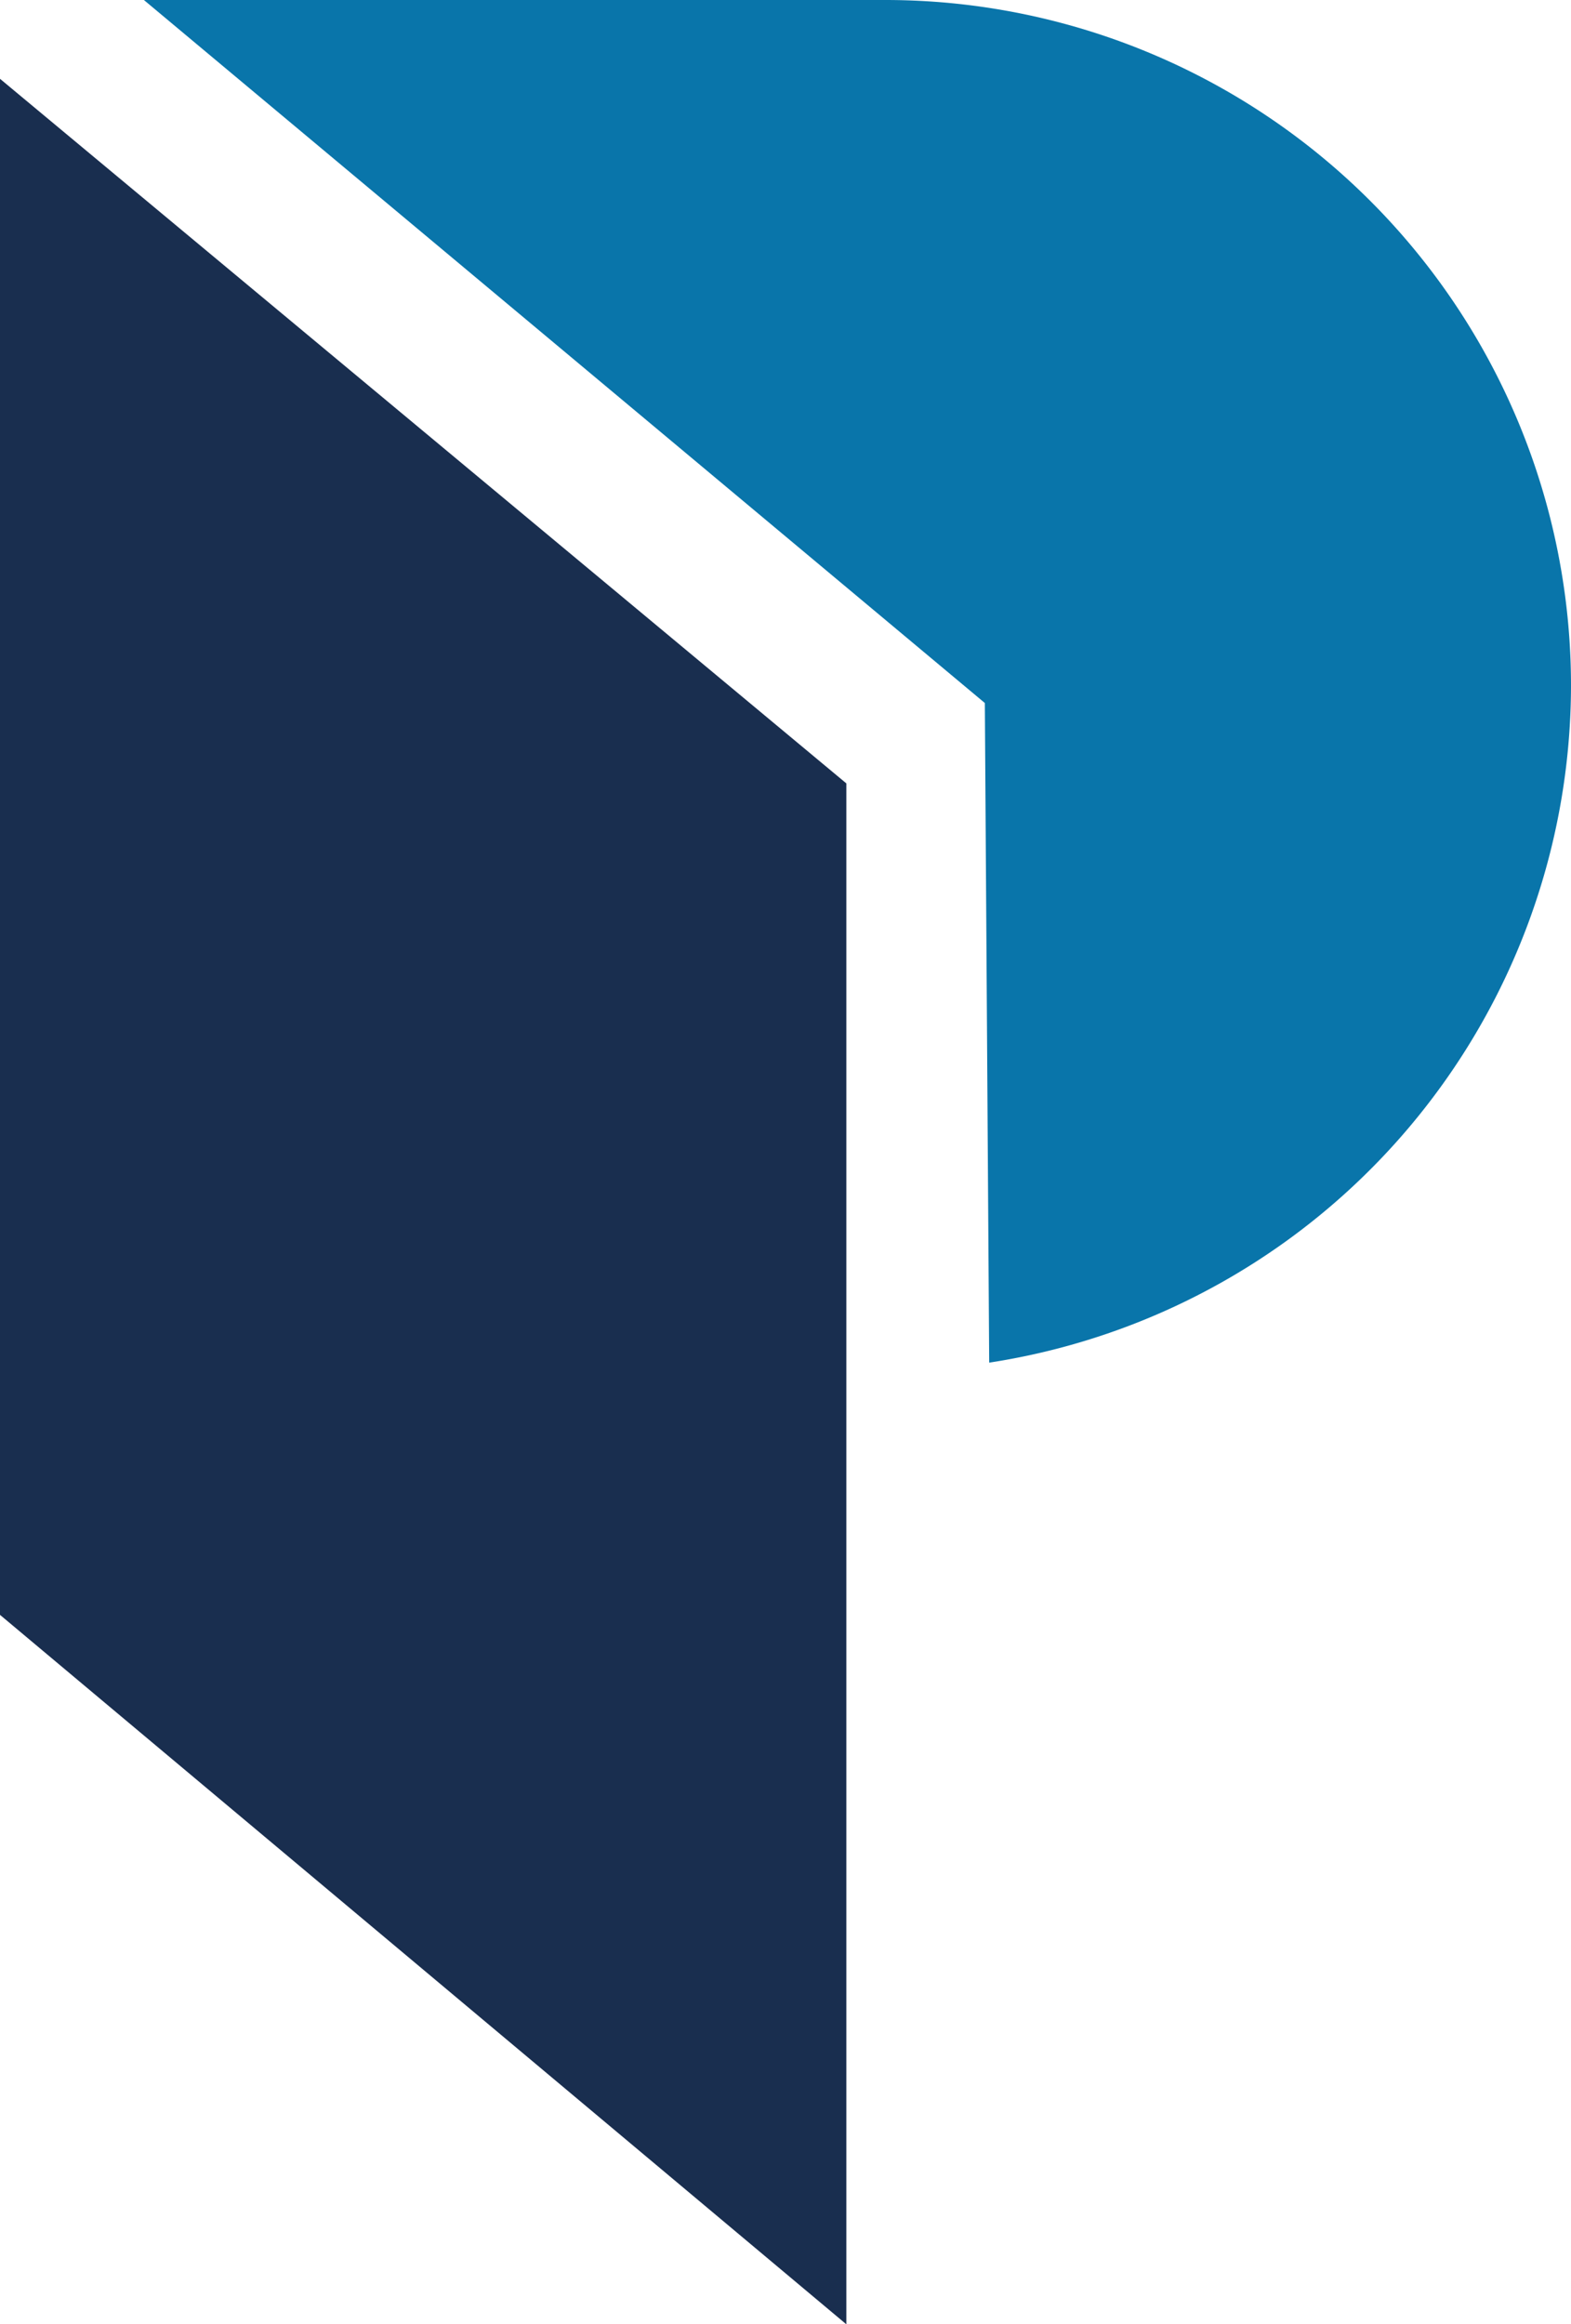<svg id="Ebene_1" data-name="Ebene 1" xmlns="http://www.w3.org/2000/svg" xmlns:xlink="http://www.w3.org/1999/xlink" viewBox="0 0 90.51 133.9"><defs><style>.cls-1{fill:none;}.cls-2{fill:#192e4f;}.cls-3{clip-path:url(#clip-path);}.cls-4{fill:#0975aa;}</style><clipPath id="clip-path" transform="translate(-0.71 -0.5)"><rect class="cls-1" x="0.71" y="0.5" width="90.51" height="133.9"/></clipPath></defs><polygon class="cls-2" points="0 93.03 48.76 133.9 48.76 45.13 0 4.54 0 93.03"/><g class="cls-3"><path class="cls-4" d="M91.22,40A39.5,39.5,0,0,0,51.71.5H9L57.45,41l.25,38A39.51,39.51,0,0,0,91.22,40" transform="translate(-0.71 -0.5)"/></g></svg>